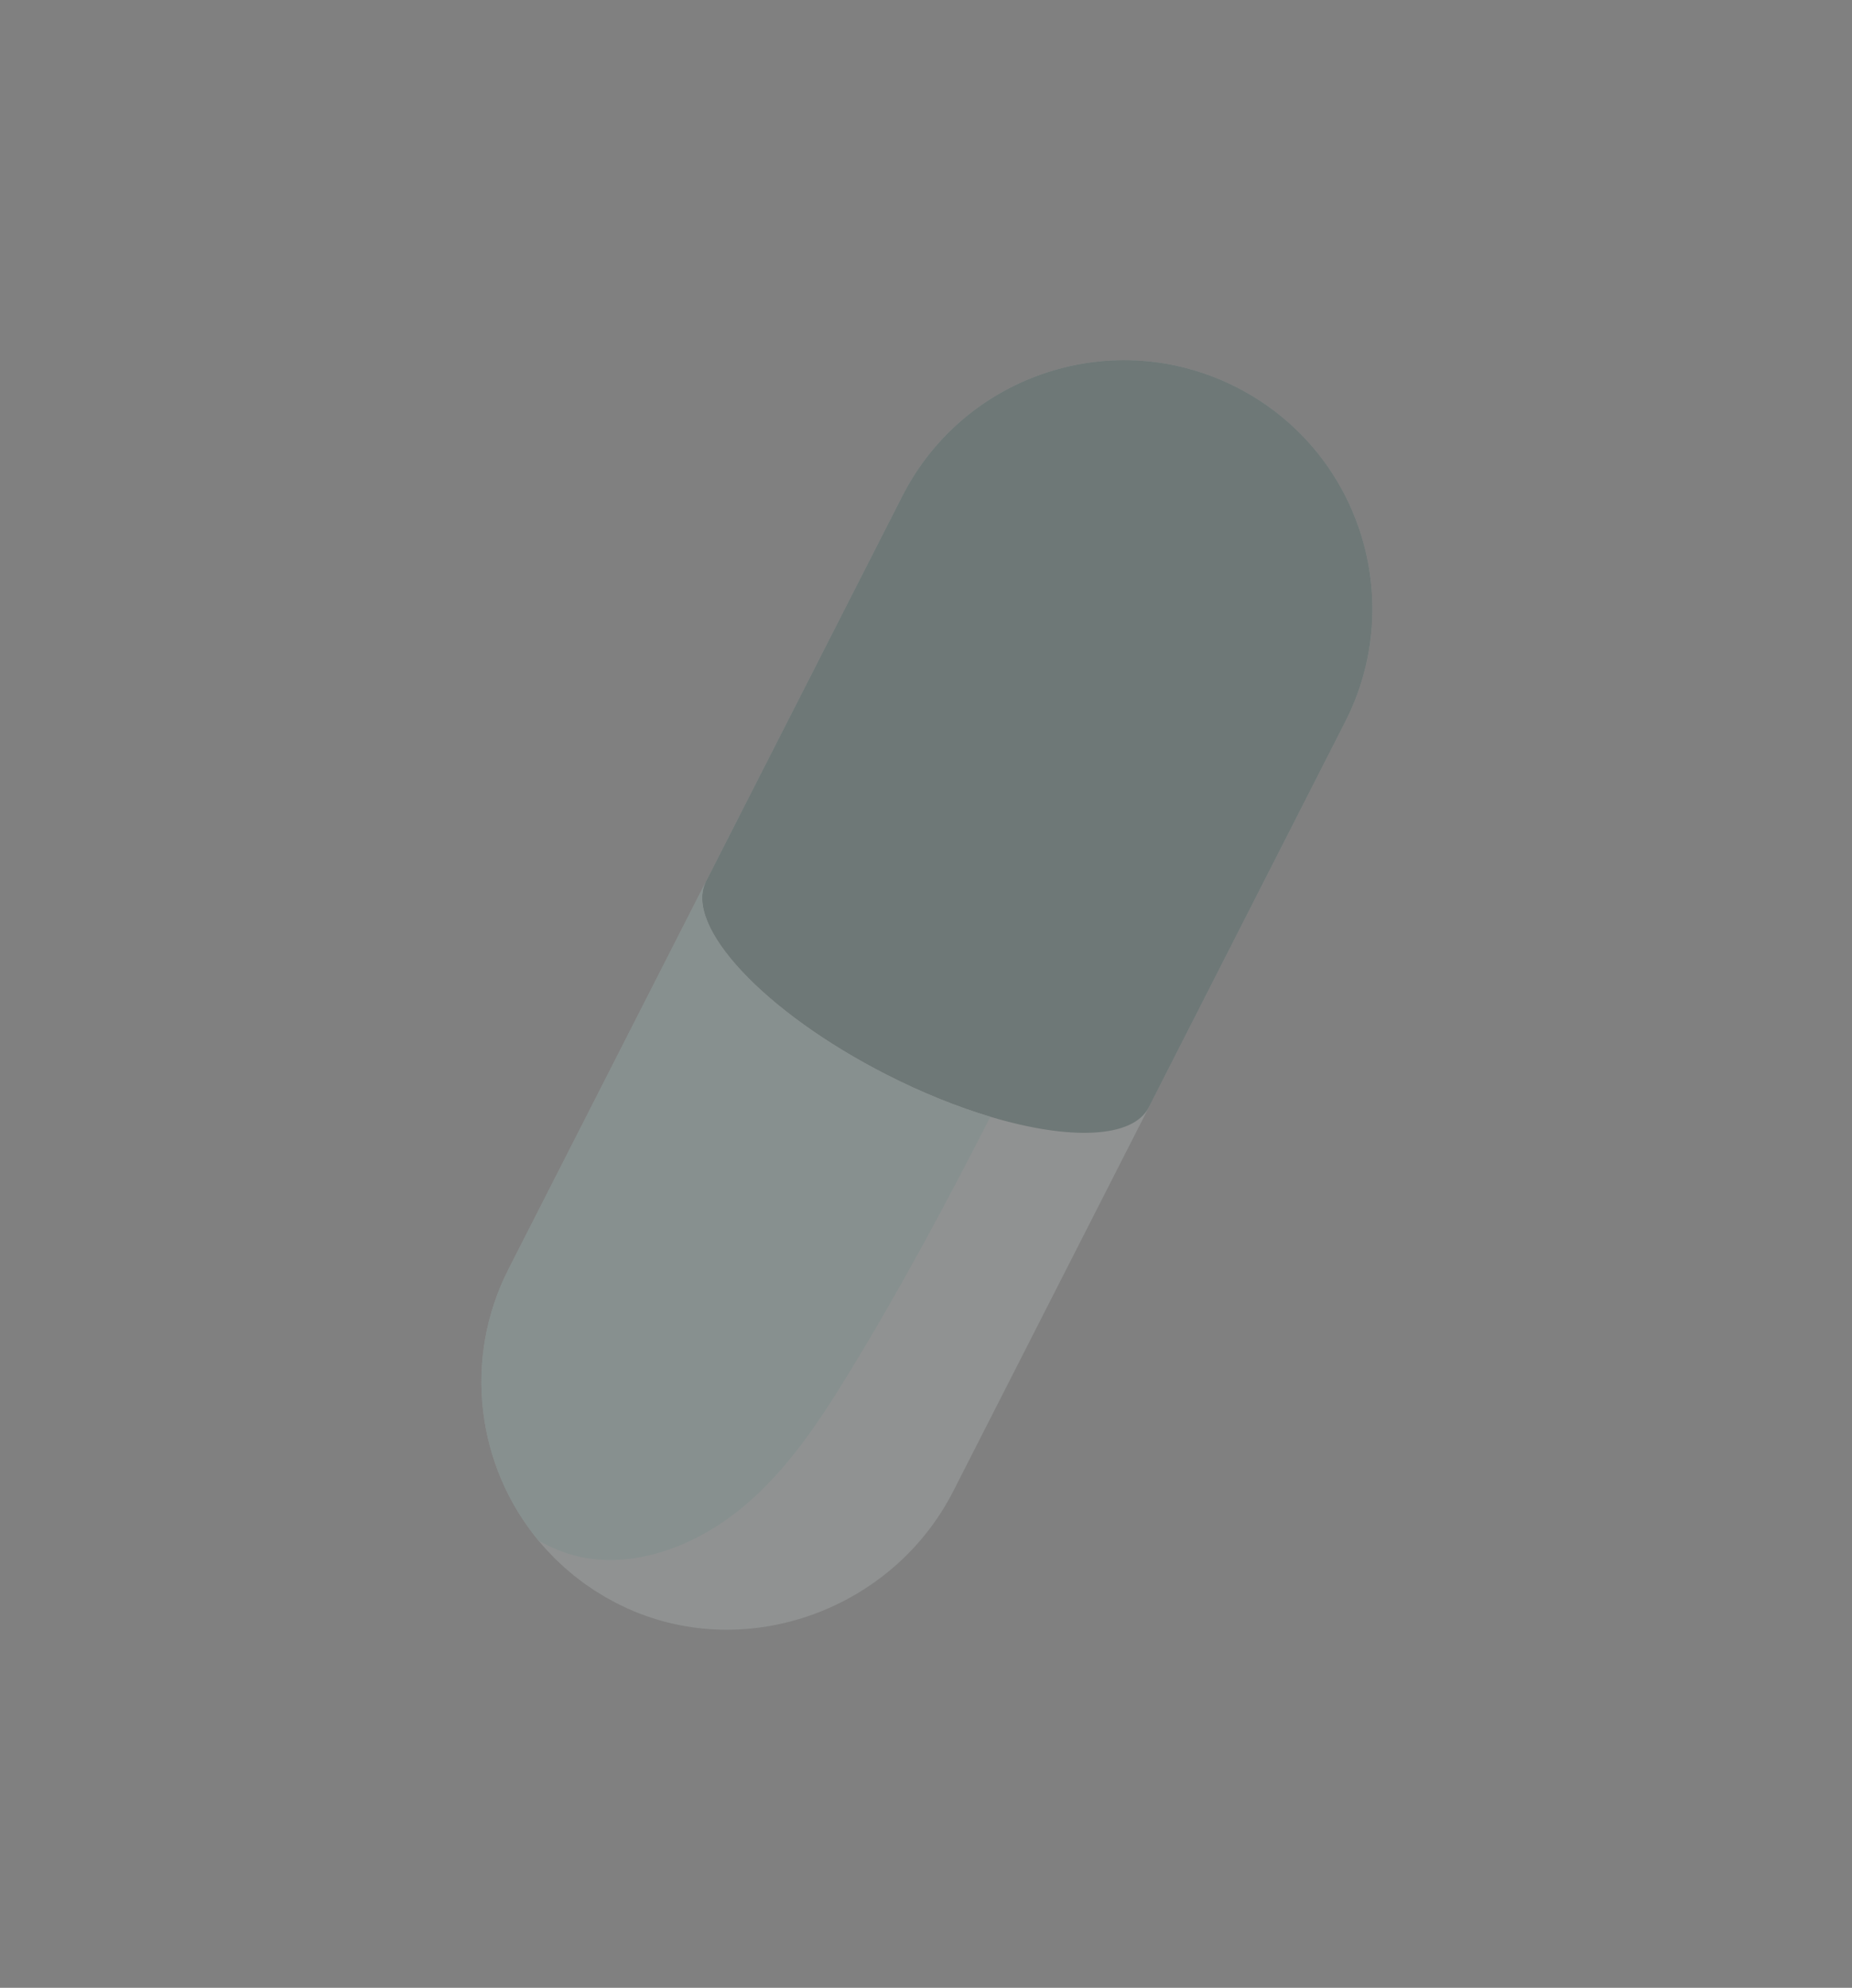 <svg width="301" height="323" viewBox="0 0 301 323" fill="none" xmlns="http://www.w3.org/2000/svg">
<rect x="0" y="0" width="301" height="323" fill="#808080" stroke="none"/>
<g opacity="0.15" clip-path="url(#clip0_1_3593)">
<path d="M221.07 86.45C217.878 76.615 210.928 67.997 200.99 62.934C181.111 52.805 156.782 60.72 146.645 80.615L82.657 206.197C75.107 221.015 77.562 238.301 87.523 250.339C87.947 250.853 88.385 251.357 88.837 251.851C89.012 252.042 89.199 252.225 89.379 252.414C89.661 252.711 89.94 253.012 90.232 253.301C90.446 253.512 90.671 253.713 90.89 253.92C91.162 254.176 91.428 254.438 91.708 254.687C91.945 254.899 92.194 255.099 92.436 255.306C92.711 255.54 92.98 255.778 93.262 256.005C93.516 256.21 93.782 256.403 94.042 256.602C94.325 256.819 94.603 257.041 94.893 257.252C95.165 257.448 95.448 257.633 95.725 257.823C96.016 258.023 96.302 258.229 96.599 258.422C96.886 258.608 97.183 258.781 97.476 258.961C97.777 259.146 98.073 259.336 98.381 259.514C98.678 259.686 98.985 259.845 99.288 260.009C99.585 260.172 99.876 260.341 100.179 260.496C100.197 260.506 100.216 260.514 100.235 260.523C100.752 260.788 101.274 261.035 101.797 261.274C101.886 261.315 101.973 261.361 102.062 261.401C121.553 270.133 145.134 261.538 154.944 242.285L218.63 117.293C223.7 107.343 224.258 96.292 221.07 86.45Z" fill="#EAFAF8"/>
<path d="M221.07 86.45C217.878 76.615 210.928 67.997 200.99 62.934C181.111 52.805 156.782 60.72 146.645 80.615L114.743 143.225C111.07 150.435 124.205 164.489 144.084 174.618C149.893 177.578 155.646 179.878 160.955 181.464C160.956 181.464 160.956 181.464 160.956 181.464C173.812 185.313 184.129 185.006 186.729 179.904L218.63 117.293C223.7 107.343 224.258 96.292 221.07 86.45Z" fill="#0A4842"/>
<path d="M144.084 174.619C124.205 164.49 111.07 150.435 114.743 143.226L82.657 206.198C75.107 221.016 77.562 238.302 87.523 250.34C89.954 251.682 92.524 252.736 95.392 253.19C104.571 254.645 113.959 250.564 120.887 244.758C127.956 238.847 133.128 231.019 137.942 223.152C146.23 209.607 153.74 195.616 160.955 181.465C155.646 179.878 149.893 177.578 144.084 174.619Z" fill="#ACECE5"/>
</g>
<defs>
<clipPath id="clip0_1_3593">
<rect width="206.003" height="255.97" fill="white" transform="translate(116.965 0.972) rotate(27)"/>
</clipPath>
</defs>
</svg>
